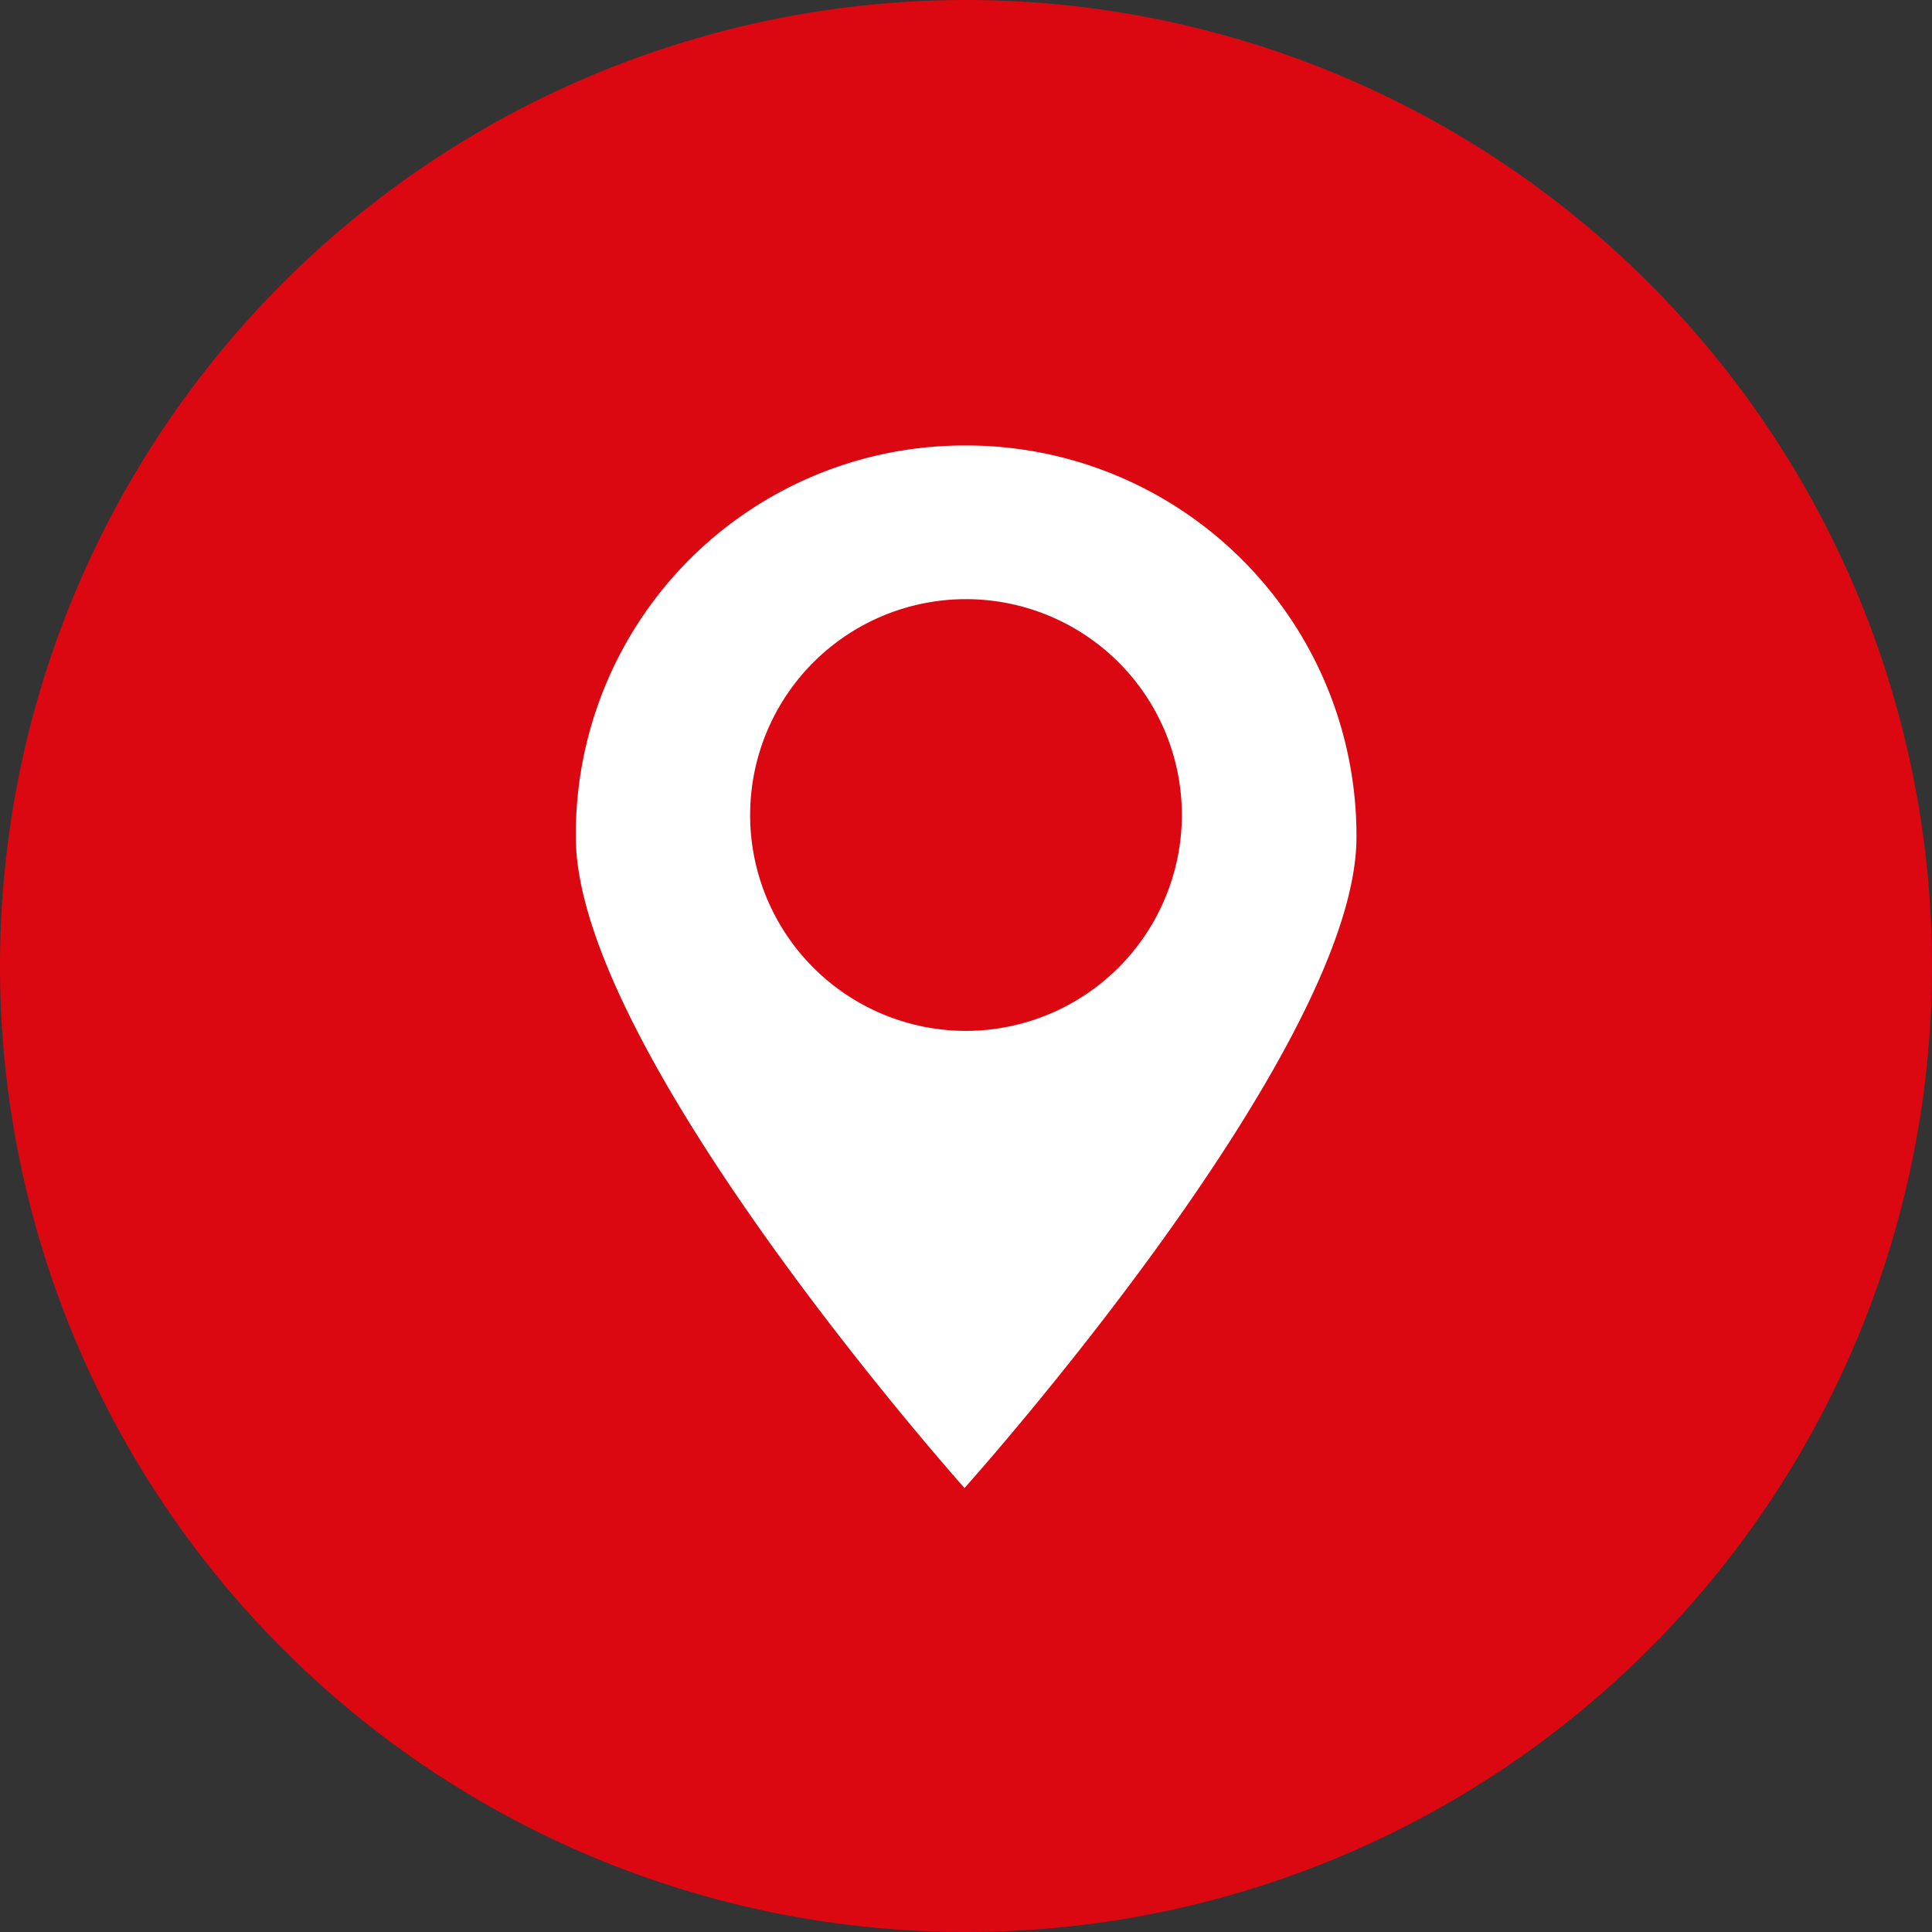 <svg xmlns="http://www.w3.org/2000/svg" viewBox="0 0 64.62 64.62"><rect x="0" y="0" width="64.62" height="64.62" fill="#333333" stroke="none"/><defs><style>.cls-1{fill:#db0812;}.cls-2{fill:#fff;}</style></defs><g id="Ebene_2" data-name="Ebene 2"><g id="Layer_1" data-name="Layer 1"><path class="cls-1" d="M64.62,32.31A32.31,32.31,0,1,1,32.31,0,32.32,32.32,0,0,1,64.62,32.31Z"/><path class="cls-2" d="M32.3,14.9A13,13,0,0,0,19.26,28c0,7.21,13,21.77,13,21.77S45.37,35.16,45.37,28A13.05,13.05,0,0,0,32.3,14.9Zm0,19.58a7.22,7.22,0,1,1,7.23-7.23A7.23,7.23,0,0,1,32.3,34.48Z"/></g></g></svg>